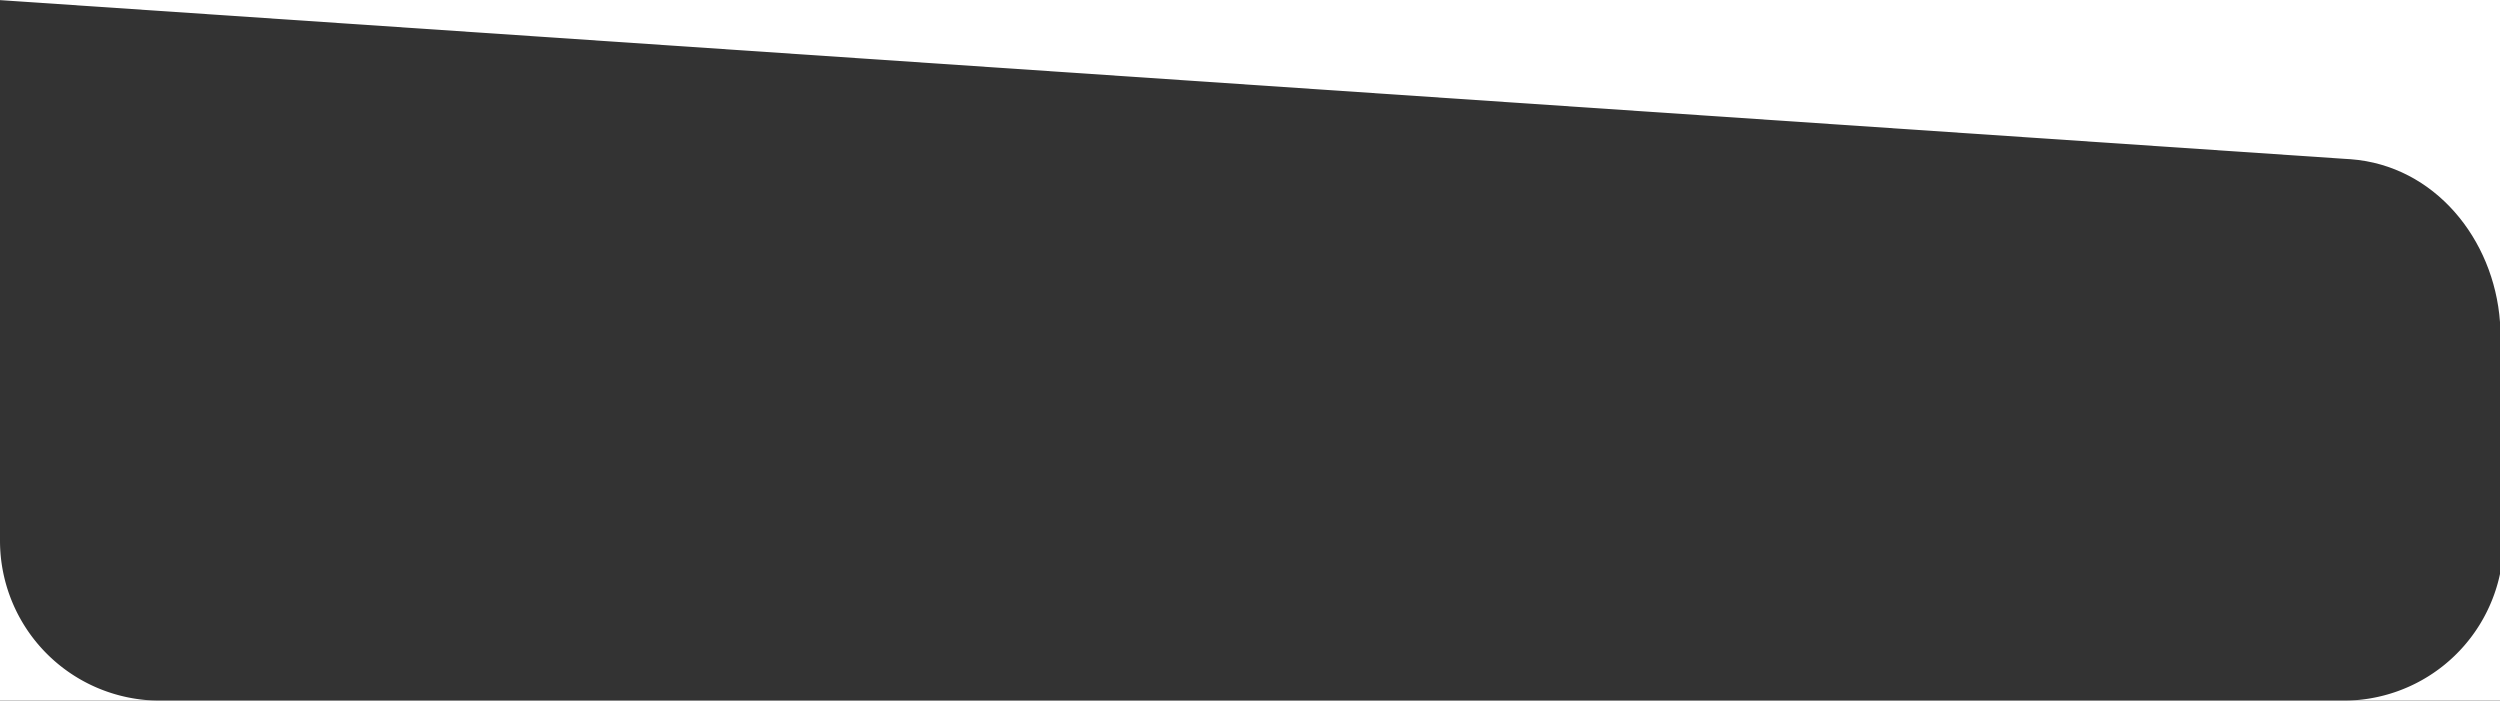 <svg xmlns="http://www.w3.org/2000/svg" id="Capa_1" data-name="Capa 1" viewBox="0 0 1438 403"><rect x="0" y="0" width="1438" height="403" fill="#333333" stroke="none"/><defs><style>.cls-1{fill:#fff;}</style></defs><path class="cls-1" d="M1352.09,91.58c48.23,3.61,82.43,45.84,85.91,93.68V0H0V.07L1349,91.39C1350,91.44,1351.07,91.5,1352.09,91.58Z"></path><path class="cls-1" d="M0,311v92H92A92,92,0,0,1,0,311Z"></path><path class="cls-1" d="M1348,403h90V330.14A92,92,0,0,1,1348,403Z"></path></svg>
